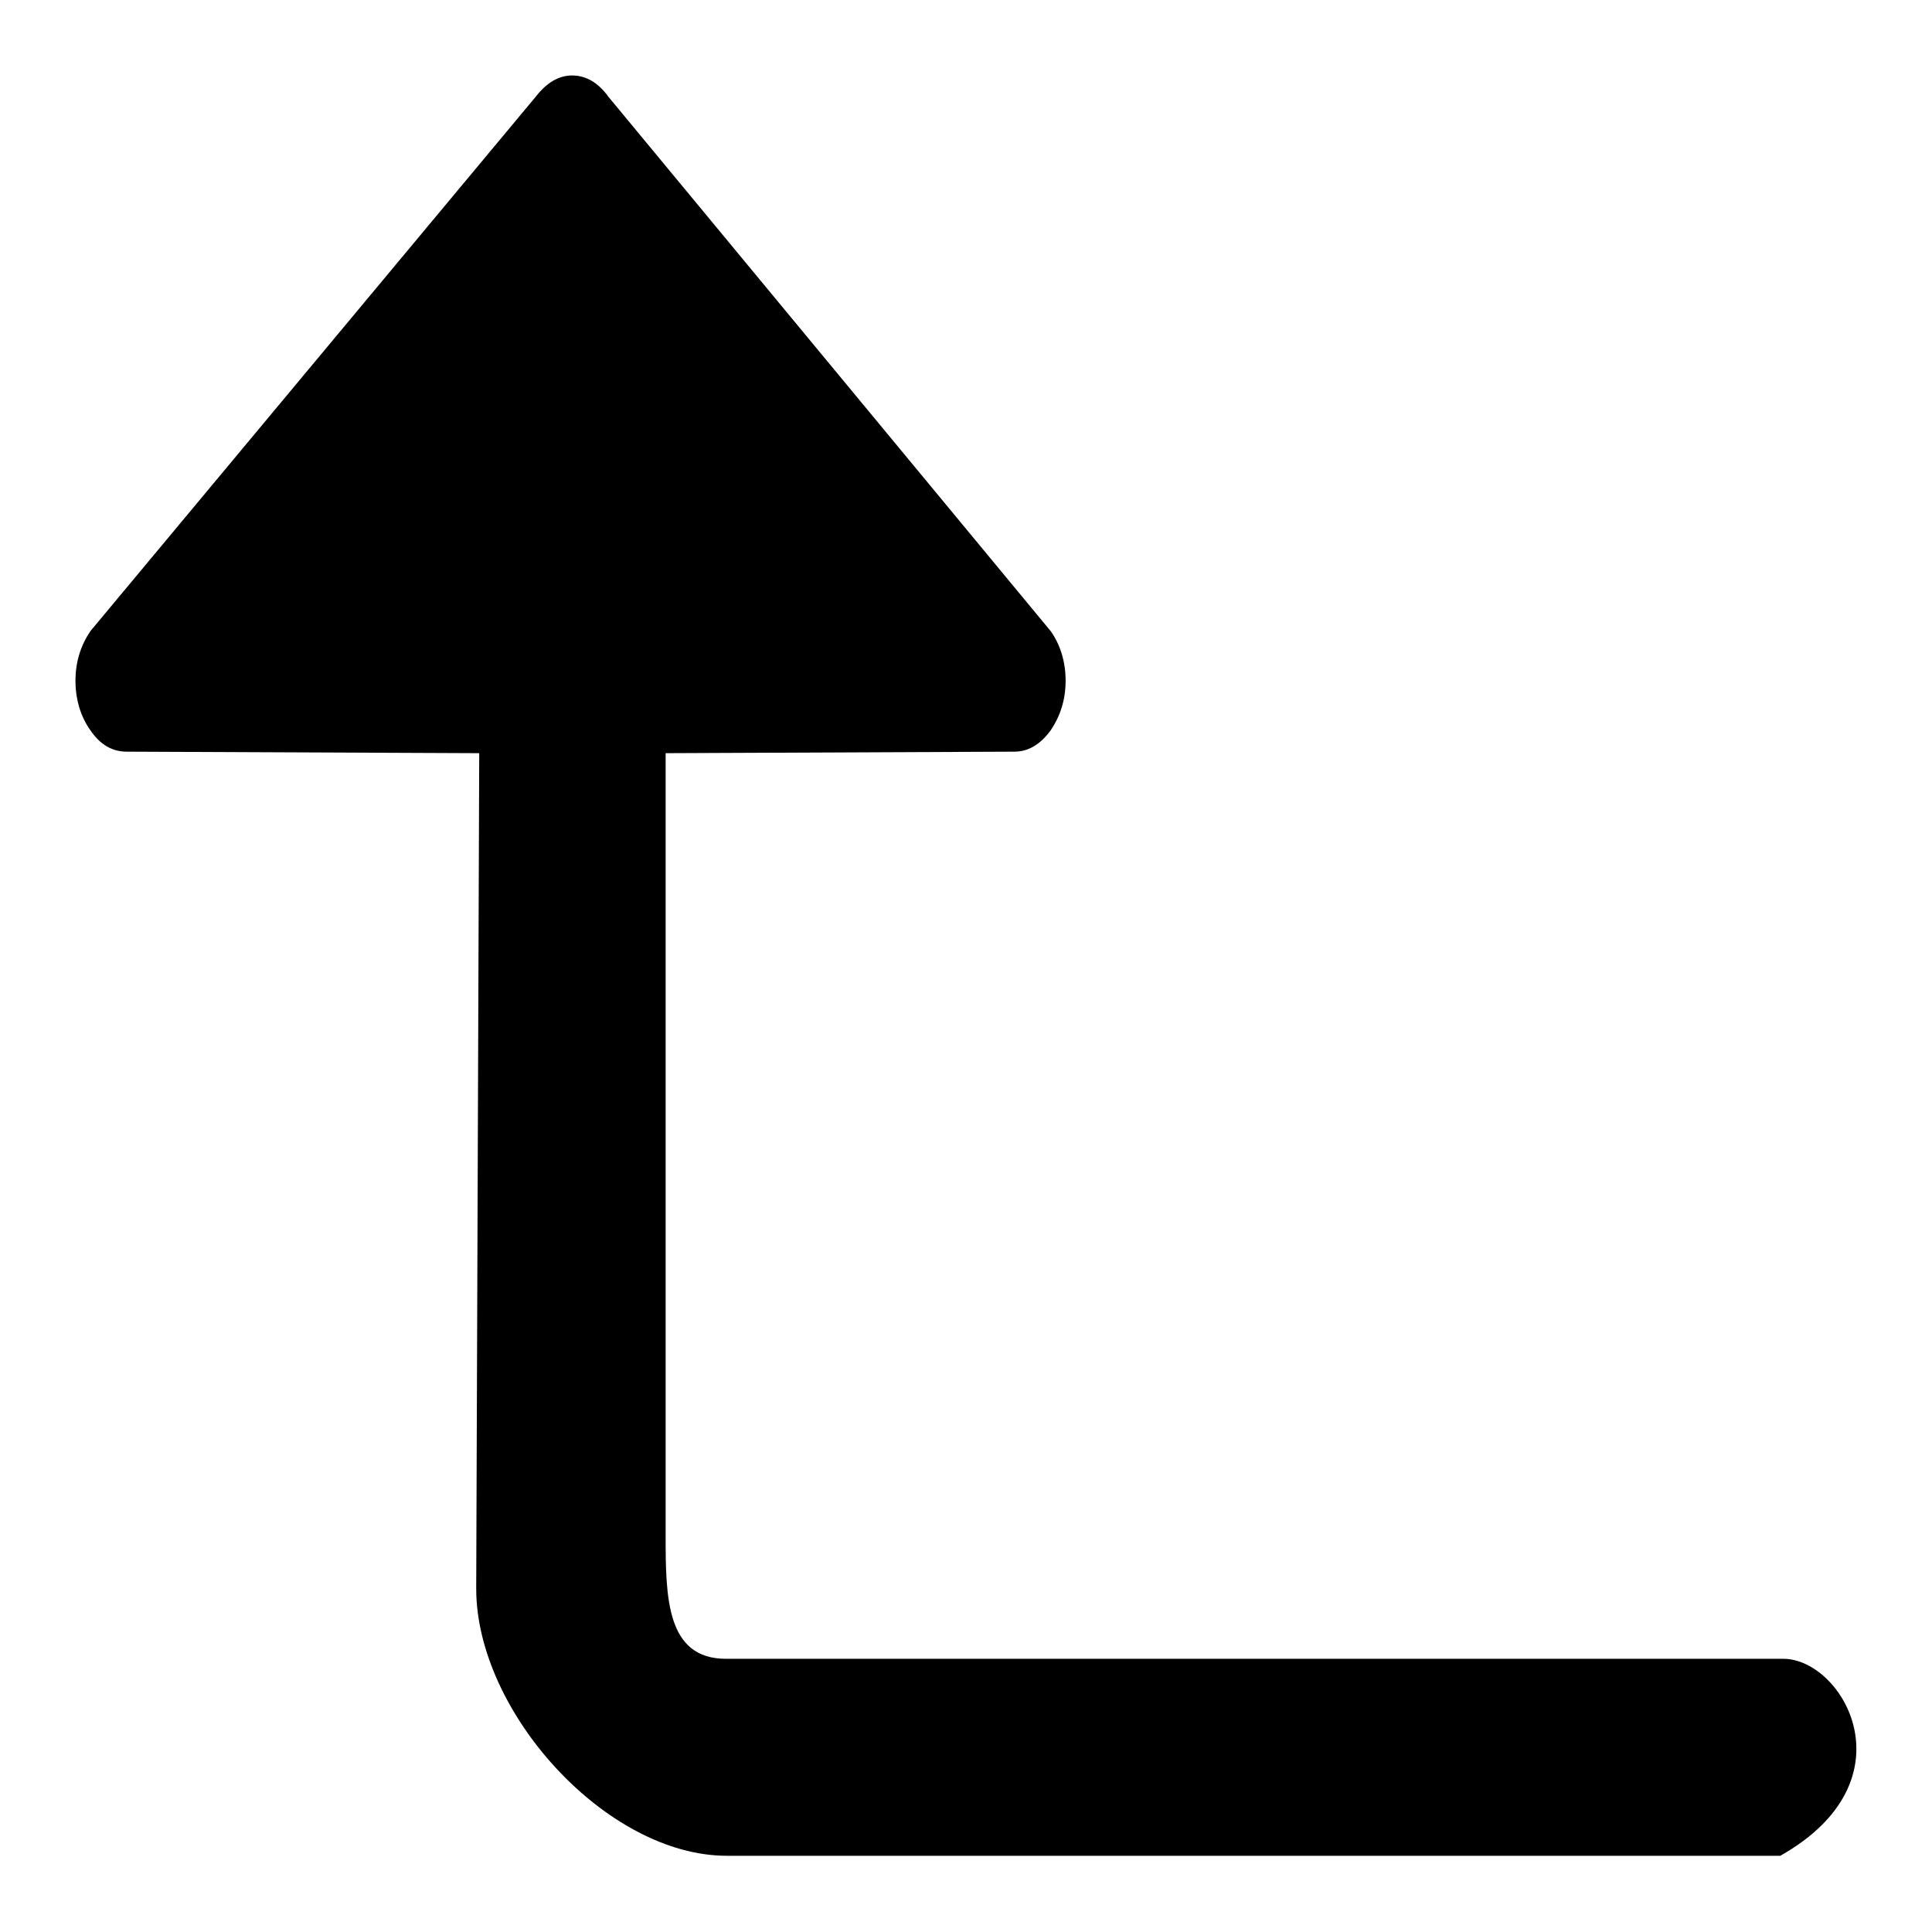 <?xml version="1.0" encoding="utf-8"?>
<!-- Svg Vector Icons : http://www.onlinewebfonts.com/icon -->
<!DOCTYPE svg PUBLIC "-//W3C//DTD SVG 1.1//EN" "http://www.w3.org/Graphics/SVG/1.1/DTD/svg11.dtd">
<svg version="1.1" xmlns="http://www.w3.org/2000/svg" xmlns:xlink="http://www.w3.org/1999/xlink" x="0px" y="0px" viewBox="0 0 256 256" enable-background="new 0 0 256 256" xml:space="preserve">
<g><g><path fill="#000000" d="M236.3,219.8H96.2c-7.9,0-8-8.1-8-16.3V99.8l46.2-0.2c1.8,0,3.4-0.9,4.8-2.8c1.3-1.9,2-4.1,2-6.6s-0.7-4.8-2-6.6L80.6,12.8C79.3,11,77.7,10,75.8,10C74,10,72.4,11,71,12.8L12,83.6c-1.3,1.9-2,4.1-2,6.6s0.7,4.8,2,6.6c1.3,1.9,2.9,2.8,4.8,2.8l46.7,0.2l-0.4,110.7c0,16.4,17.3,35.4,33.2,35.4h139.6C253.6,235.9,244.2,219.8,236.3,219.8z"/></g></g>
</svg>